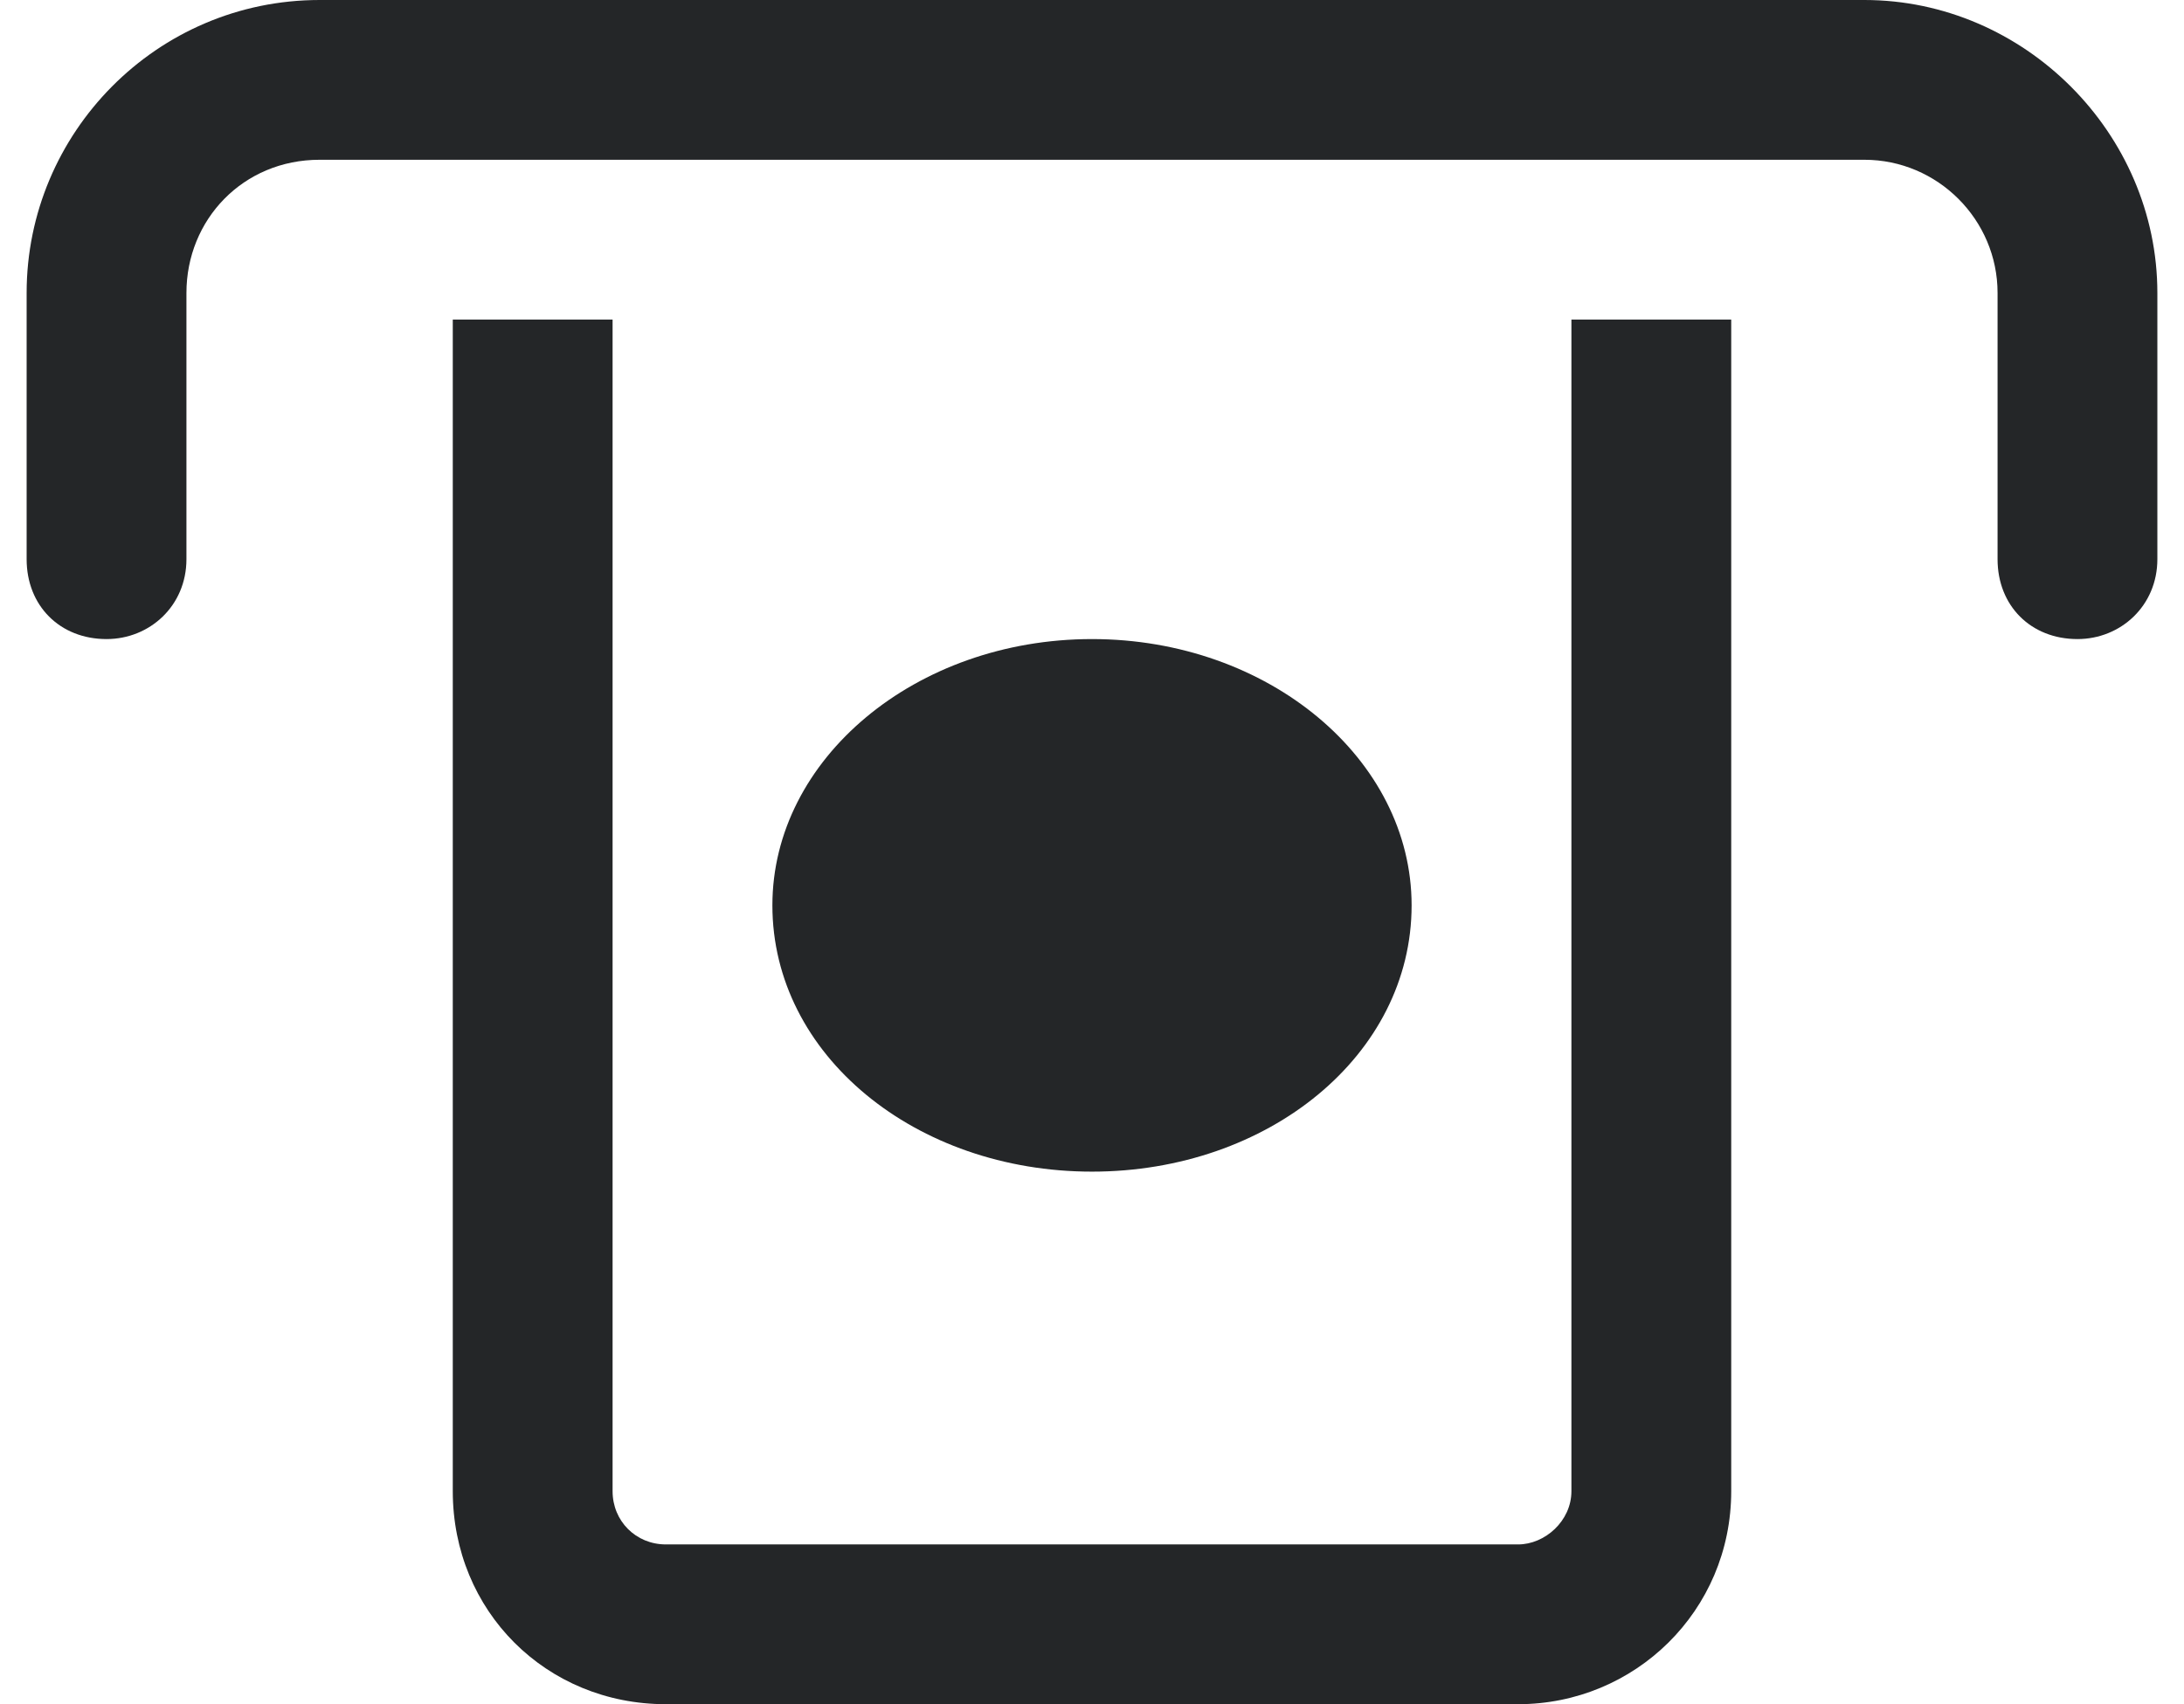 <svg width="41" height="32" viewBox="0 0 41 32" fill="none" xmlns="http://www.w3.org/2000/svg">
<path d="M3.5 5.5V10.5C3.5 11.375 2.812 12 2 12C1.125 12 0.5 11.375 0.5 10.5V5.5C0.5 2.5 2.938 0 6 0H35C38 0 40.5 2.5 40.5 5.5V10.5C40.5 11.375 39.812 12 39 12C38.125 12 37.5 11.375 37.5 10.5V5.5C37.5 4.125 36.375 3 35 3H6C4.562 3 3.5 4.125 3.5 5.5ZM29.5 6H32.5V28C32.5 30.25 30.688 32 28.5 32H12.5C10.25 32 8.5 30.25 8.5 28V6H11.5V28C11.5 28.562 11.938 29 12.5 29H28.5C29 29 29.5 28.562 29.5 28V6ZM20.5 22C17.188 22 14.5 19.812 14.5 17C14.5 14.25 17.188 12 20.5 12C23.812 12 26.5 14.25 26.5 17C26.5 19.812 23.812 22 20.5 22Z" fill="#242628"/>
</svg>
